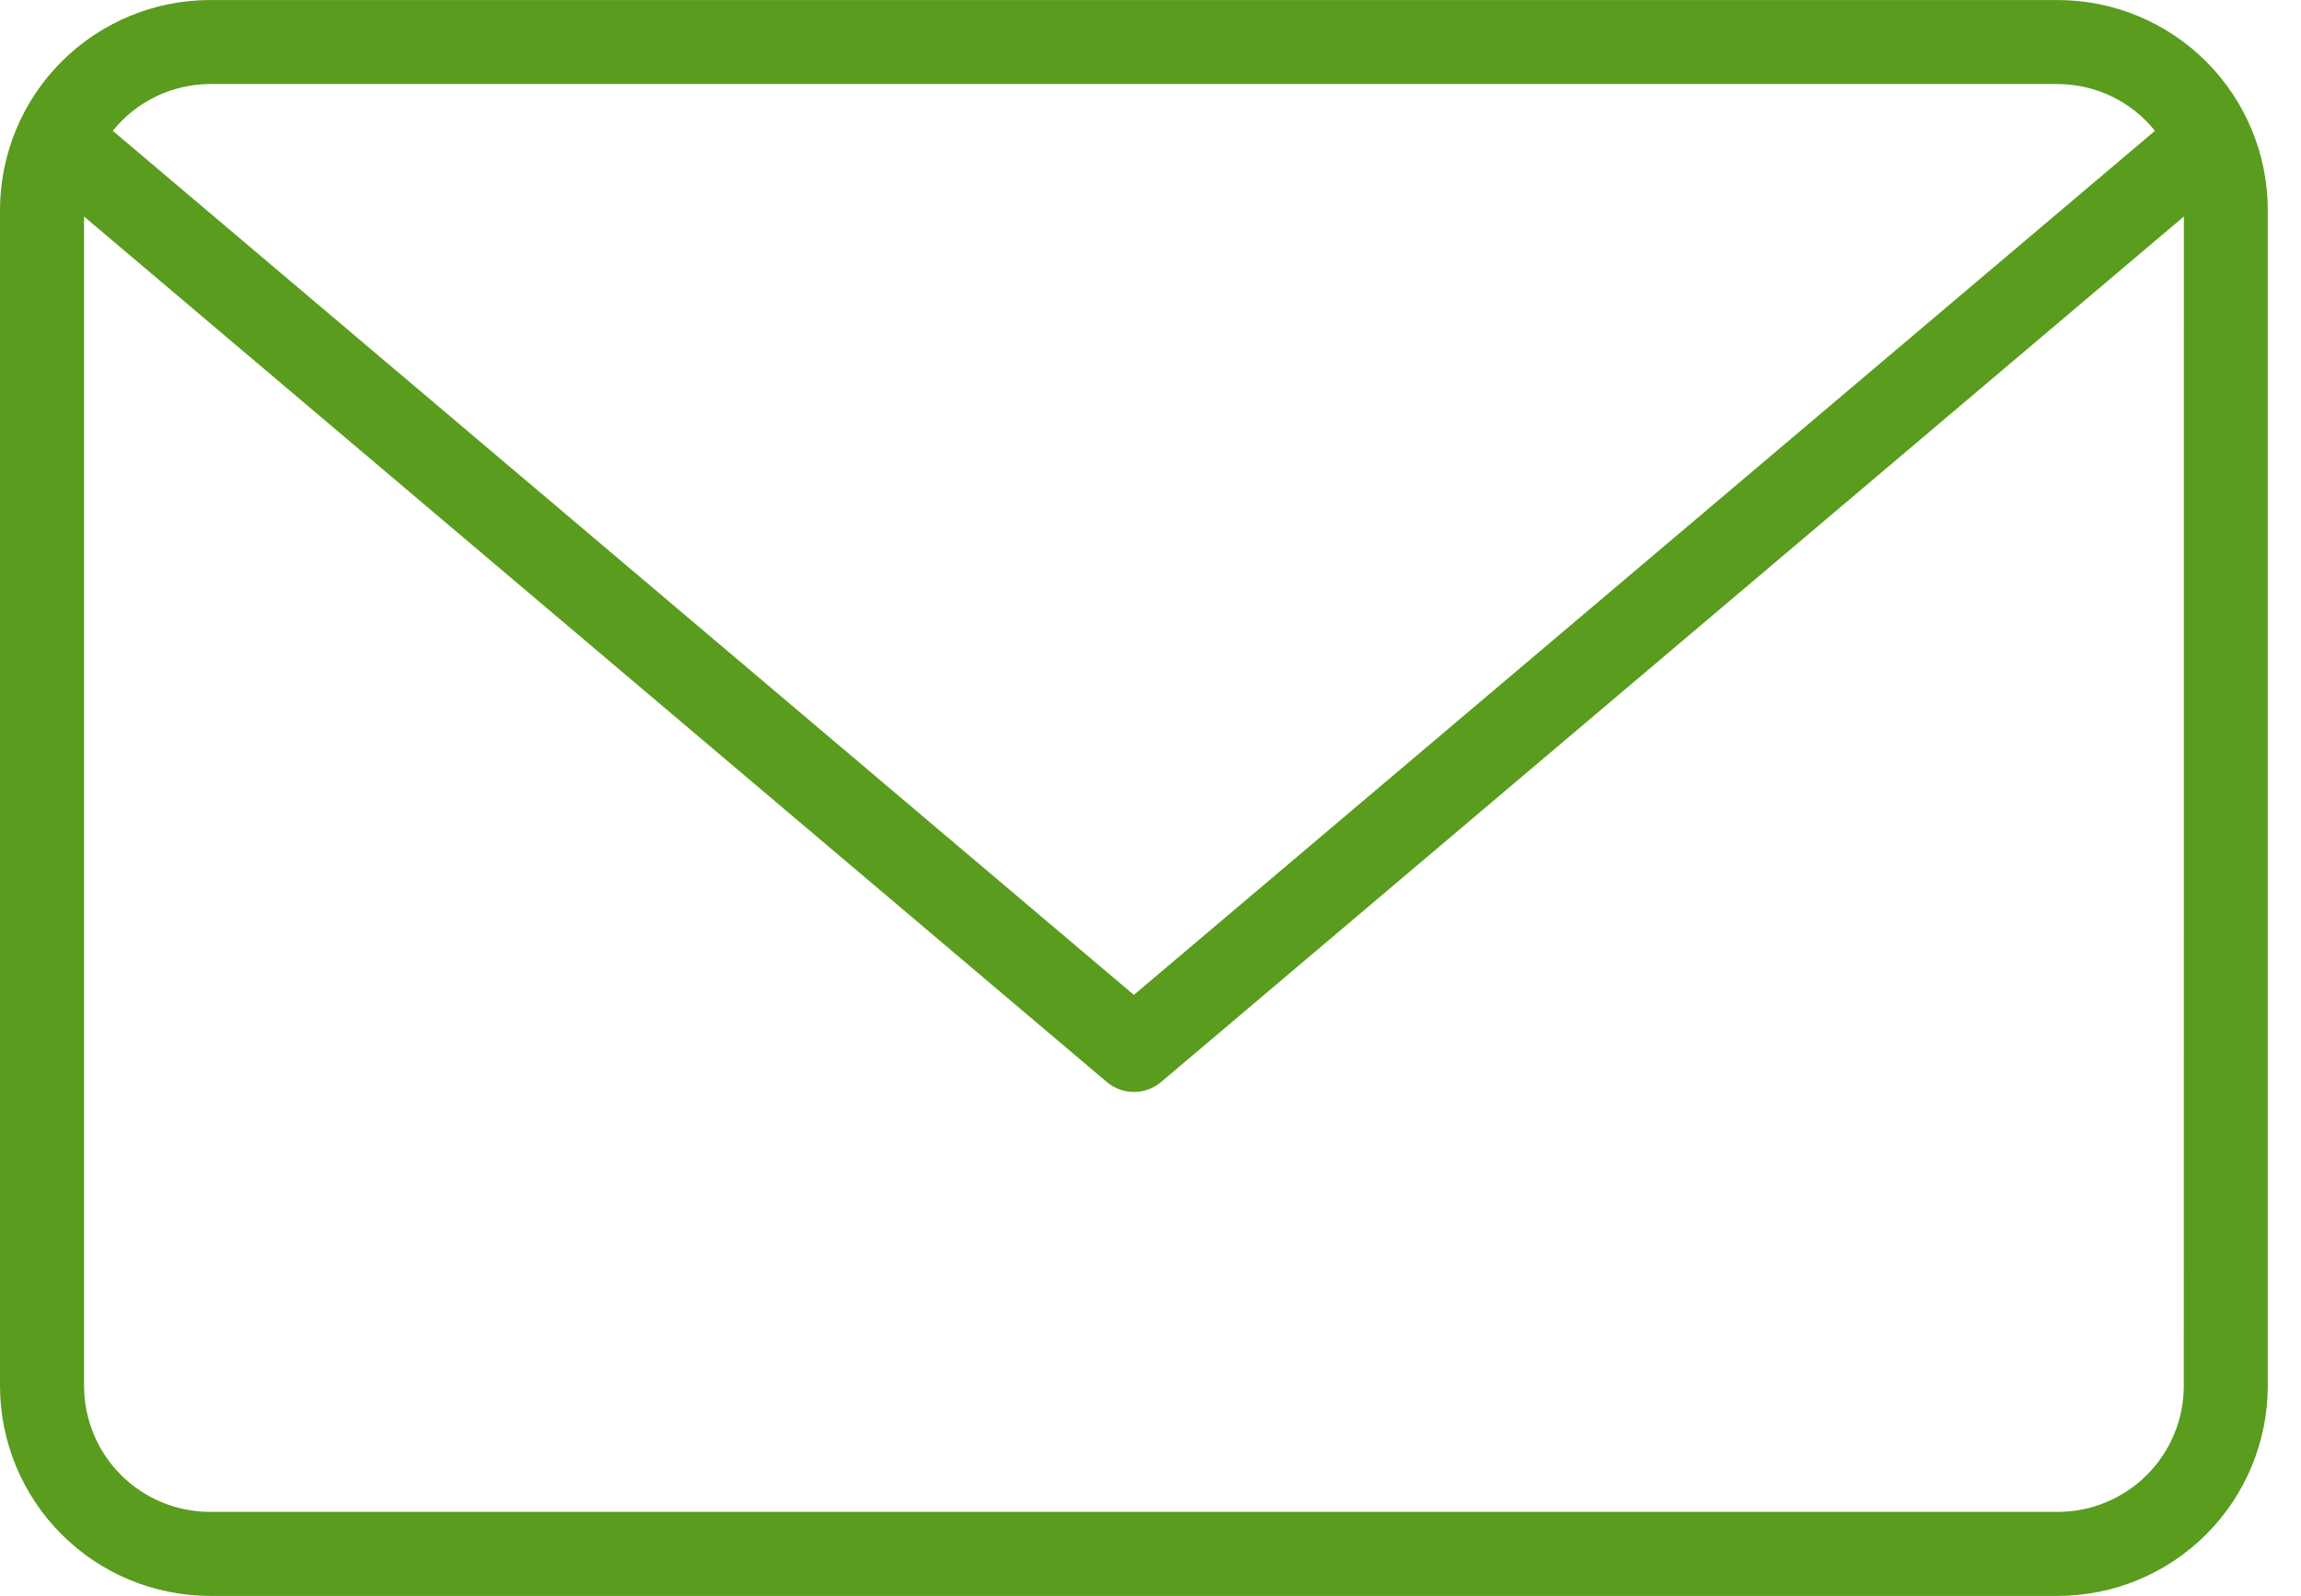 <svg fill="none" height="43" viewBox="0 0 62 43" width="62" xmlns="http://www.w3.org/2000/svg"><path d="m55.447.001h-49.789c-1.5.001-2.938.598-3.999 1.659-1.061 1.061-1.657 2.499-1.659 3.999v31.684c.001 1.5.598 2.938 1.659 3.999 1.061 1.061 2.499 1.657 3.999 1.659h49.789c1.5-.001 2.938-.598 3.999-1.659 1.061-1.061 1.657-2.499 1.659-3.999v-31.684c-.001-1.5-.598-2.938-1.659-3.999-1.061-1.061-2.499-1.657-3.999-1.659zm-49.789 2.263h49.789c.503.002.999.116 1.452.334s.852.535 1.166.927l-27.513 23.282-27.513-23.282c.315-.392.713-.709 1.166-.927s.949-.332 1.452-.334zm53.184 35.079c-.001.9-.359 1.763-.995 2.399s-1.499.994-2.399.995h-49.789c-.9-.001-1.763-.359-2.399-.995-.636-.636-.994-1.499-.995-2.399v-31.509l27.558 23.32c.205.173.464.268.731.268.268 0 .527-.095.732-.268l27.558-23.32z" fill="#599c1e"/></svg>